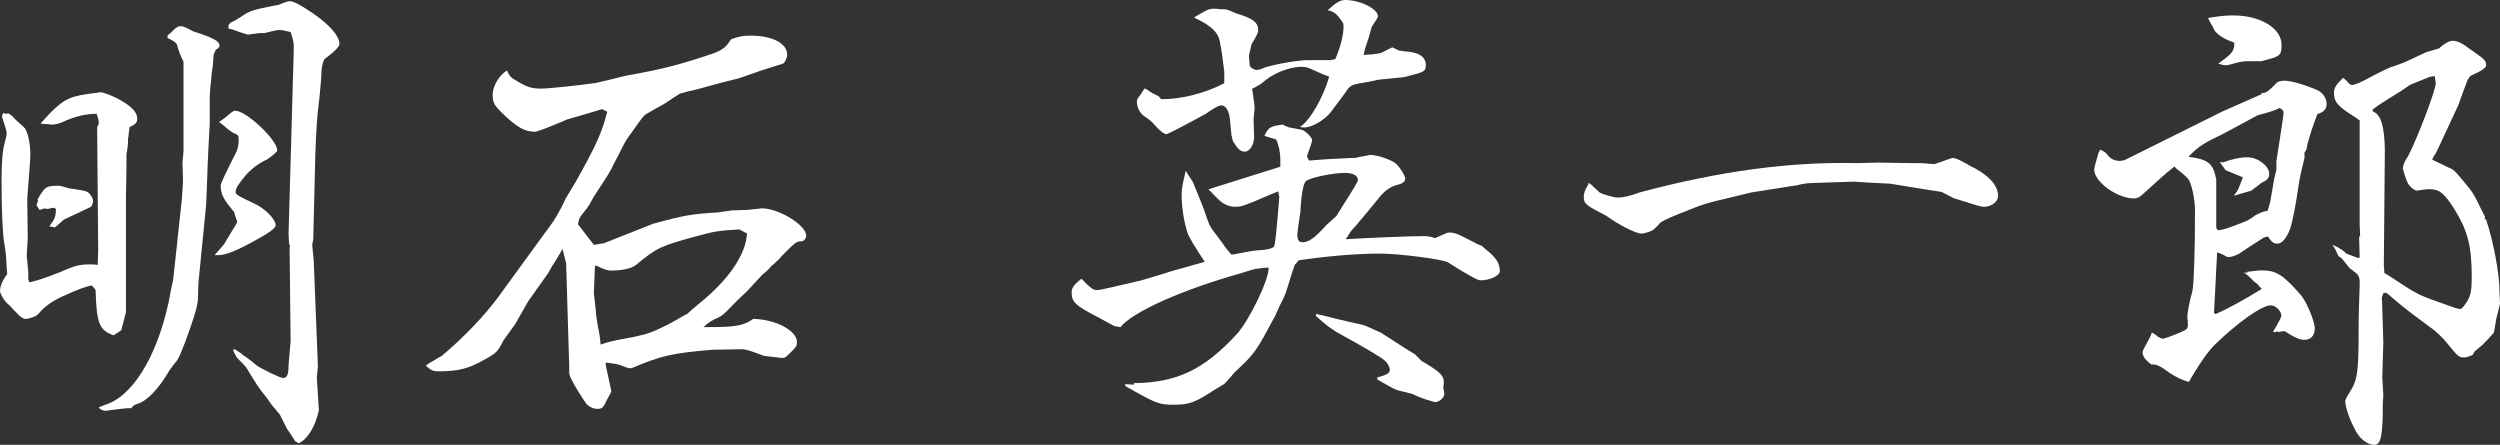 <?xml version="1.0" encoding="UTF-8"?><svg id="_レイヤー_2" xmlns="http://www.w3.org/2000/svg" viewBox="0 0 145.9 25.96"><rect x="0" y="0" width="145.9" height="25.96" fill="#333333" stroke="none"/><g id="_内容"><path d="M.03,17.11s-.03-.06-.03-.12c0-.27.15-.66.42-.99l-.03-.36-.03-.57c0-.06-.03-.42-.12-.93-.09-.57-.15-1.92-.15-3.63,0-1.02.06-1.74.18-2.16.09-.3.12-.51.12-.6,0-.06-.09-.39-.24-.84-.03-.06-.03-.09-.03-.12,0-.06.03-.12.09-.21.06.03.09.06.15.06,0,0,.06,0,.12-.03.15.09.3.21.3.24l.18.18q.42.36.51.48c.18.3.3.9.3,1.5q0,.39-.18,2.58l.03,2.28-.06,1.05.09.96v.33c0,.12,0,.15.09.27.57-.15.93-.27,1.77-.6.87-.39,1.17-.45,1.74-.45.06,0,.27,0,.45.03l.03-.84-.06-7.2s.03-.06.06-.12c.03-.03.03-.09.03-.12,0-.12,0-.18-.12-.54q-.96,0-1.98.48c-.21.09-.42.15-.6.15-.06,0-.15,0-.3-.03-.09,0-.24,0-.39-.03.09-.12.18-.18.21-.24l.39-.42c.84-.81,1.14-.96,2.73-1.14l.15-.03c.18,0,.81.24,1.2.48.69.39.96.72.96,1.08,0,.21-.12.33-.45.48-.03.3-.06.36-.06.54-.03.06-.03.18-.03.36l-.03.33-.06.36v.66l-.03,1.92v6.63l-.27,1.05-.45.3c-.84-.3-.99-.69-1.05-2.61,0-.06-.12-.21-.24-.3q-.51.09-1.74.66-.9.42-1.35.99-.15.18-.57.27l-.12.03h-.03c-.09,0-.15,0-.27-.09-.06-.03-.15-.12-.33-.3-.12-.12-.24-.24-.33-.36q-.36-.27-.54-.69l-.03-.06ZM2.22,11.71l-.03-.06c.42-.75.51-.81,1.2-.81q.18,0,.63.15.93.12,1.08.21c.18.12.33.36.33.54,0,.12-.06.24-.12.33q-.06.03-1.59.75c-.3.27-.36.33-.51.45l-.33-.06c.33-.45.36-.54.39-.99l-.09-.09c-.09,0-.21,0-.24.03-.09.03-.15.03-.18.03s-.09,0-.15-.03l-.3.09-.18-.27.09-.27ZM5.76,23.77c.15-.06.27-.09.3-.12,1.62-.45,3.06-2.73,3.78-6,.09-.51.18-.96.27-1.35l.51-4.74c.03-.54.06-.78.06-1.14l-.03-.87v-.06l.06-.66V3.6l-.21-.45c-.12-.36-.18-.54-.18-.57-.09-.12-.15-.18-.54-.36v-.15c.12-.09.21-.18.27-.24.27-.27.33-.3.54-.3q.12,0,.69.3c1.2.39,1.53.57,1.53.84,0,.06-.03.09-.12.18-.09.03-.12.09-.18.24-.03.03-.06.15-.06.36l-.03.39c-.06.33-.09.69-.12,1.05-.03.15-.06.6-.06,1.08v1.23c-.06,1.11-.12,2.19-.15,3.27l-.06,1.5-.45,4.53-.03.96c-.03.45-.21,1.05-.75,2.52-.33.84-.36.9-.51,1.11-.12.15-.27.33-.39.51-.69,1.17-1.35,1.83-1.92,1.98-.21.09-.24.12-.3.24-.27,0-.33,0-1.29.12-.09.03-.18.03-.24.03-.09,0-.18-.03-.3-.09l-.09-.12ZM12.52,14.89c.48-.54.51-.57.57-.66.75-1.26.78-1.26.75-1.32l-.06-.15-.12-.39c-.63-.75-.78-1.05-.78-1.56q0-.15.93-1.98c.06-.15.12-.39.12-.66s-.03-.3-.33-.42c-.09-.06-.27-.18-.54-.42-.03-.03-.15-.12-.27-.21.15-.12.3-.21.33-.24.42-.36.51-.42.6-.42.66,0,2.46,1.71,2.46,2.31q0,.12-.6.54-.63.27-1.2.87c-.48.57-.63.81-.63,1.02,0,.15.15.24,1.05.66.63.27,1.29.93,1.29,1.29q0,.24-1.23.9-1.5.84-2.1.84h-.24ZM17.44,25.87c-.12-.06-.21-.12-.21-.12l-.27-.42-.21-.3-.42-.84-.48-.57-.27-.39-.36-.45c-.3-.42-.57-.87-.84-1.32-.06-.09-.24-.27-.51-.54-.12-.15-.21-.33-.27-.51l.09-.03c.3.18.39.24.51.36l.15.09c.21.15.39.3.57.45.24.21,1.44.78,1.59.78.24,0,.33-.18.33-.75.03-.3.06-.72.12-1.41l-.06-5.49.03-.12-.06-.03-.03-.63.3-10.59v-.12c.03-.36-.03-.6-.18-1.05-.36-.09-.51-.12-.69-.12q-.12,0-.84.18h-.27q-.66.09-.69.09t-.57-.18q-.3-.12-.57-.18c0-.12,0-.18.03-.24l.09-.09.24-.12c.21-.12.39-.24.57-.36.21-.15.54-.27.96-.36.6-.12.99-.21,1.05-.21.33-.15.57-.21.63-.21.24,0,.63.21,1.38.72.96.66,1.53,1.32,1.53,1.77q0,.24-.81.84c-.12.06-.21.36-.24.75q0,.42-.12,1.56c-.15,1.17-.18,1.8-.24,3.36l-.12,4.89-.06.33.09.96.21,5.31.03.81-.06.69.12,1.89c-.21.93-.63,1.65-1.17,1.92Z" style="fill:#fff;"/><path d="M24.88,21.31c.18-.12.36-.24.39-.24.18-.12.33-.21.51-.3,1.29-1.08,2.52-2.37,3.33-3.48l3.06-4.2c.18-.24.39-.6.63-1.05.12-.27.21-.45.21-.45l.63-1.05c1.2-2.16,1.47-2.76,1.8-4.02l-.3-.15c-.15.03-.27.09-.3.09-.57.18-1.14.33-1.74.51q-1.68.72-1.89.72c-.57,0-1.05-.27-1.83-1.02-.54-.51-.63-.69-.63-1.14,0-.51.42-1.2.84-1.41.18.39.21.39.66.66.57.33.81.39,1.35.39.42,0,2.13-.18,3.18-.33q.3-.06,1.74-.42c2.22-.39,3.3-.69,5.16-1.32.57-.24.69-.36.99-.81.42-.15.66-.21,1.14-.21,1.26,0,2.13.45,2.13,1.11,0,.18-.12.42-.21.51l-1.23.39-1.38.48-1.08.27c-.87.24-1.5.42-1.95.51l-.42.12c-.3.18-.6.39-.87.57-.39.21-.75.42-1.11.63-.12.09-.15.09-.84,1.08-.24.3-.45.66-.63,1.05l-.42.81c-.18.39-.45.81-.75,1.26-.21.33-.36.54-.39.6-.21.39-.36.63-.39.66-.27.33-.42.54-.45.6-.03.06-.06.18-.09.36l.93,1.2c.33-.06.54-.09.57-.09l2.88-1.14c1.86-.51,2.28-.57,3.75-.66l.84-.12.9-.03q.84-.09.87-.09c.99,0,2.58.99,2.58,1.59,0,.12-.06.24-.21.33-.33,0-.36,0-.96.6-.15.15-.33.33-.48.51-.03,0-.15.15-.3.27l-.12.09v.03l-.27.27c-.18.15-.3.24-.33.3l-.78.84-.57.54c-.42.42-.66.69-.75.75-.15.15-.18.15-.39.27-.18.06-.36.18-.51.27-.09.06-.21.18-.33.27h.36c1.53,0,2.01-.09,2.55-.48,1.32.03,2.55.69,2.55,1.35,0,.21-.03.27-.3.54-.36.36-.39.39-.57.39t-1.05-.12q-1.02-.39-1.23-.39l-1.71.03h-.06c-2.43.21-2.94.33-4.74,1.08h-.09c-.09,0-.27-.06-.48-.15-.24-.09-.39-.12-.93-.18v.15q.33,1.5.33,1.53t-.24.45c-.24.54-.3.57-.6.57-.24,0-.54-.15-.69-.39-.54-.81-.93-1.47-.93-1.71v-.33l-.18-6.06-.21-.84c-.27.48-.48.81-.6.99l-.24.42-1.17,1.65-.75,1.32-.69.96c-.33.66-.39.72-1.14,1.14-.93.51-1.47.66-2.67.66-.3,0-.42-.06-.69-.3v-.06ZM34.66,17.02v.09l.12,1.11c0,.18.06.51.12.87q.12.54.15,1.02c.45-.15.48-.18,1.95-.45.84-.18,1.02-.24,2.1-.78.57-.33.96-.54,1.02-.57.21-.21.45-.39.69-.6,1.71-1.38,2.7-2.82,2.79-4.08l-.45-.24c-1.11.06-1.53.12-2.37.36-2.22.6-2.43.69-3.66,1.71-.27.21-.81.33-1.44.33-.27,0-.48-.09-.9-.3l-.06.06-.06,1.47Z" style="fill:#fff;"/><path d="M66.17,22.36c2.52-.03,4.08-.78,6-2.85.75-.81,1.95-3.33,1.86-3.9-.36.03-.63.06-.78.09-.06,0-.33.09-.81.24-3.42.96-6.33,2.25-7.05,3.15-.21-.03-.33-.06-.36-.06l-.99-.54c-1.29-.66-1.5-.87-1.5-1.44,0-.24.15-.45.57-.78.12.09.21.21.24.24.39.36.45.42.72.42q.15,0,2.55-.57c.18-.06.84-.24,1.77-.54l1.92-.54c-.6-.9-.96-1.5-1.02-1.74-.21-.69-.33-1.44-.33-2.25,0-.27.09-.69.24-1.32l.42.66c.48,1.17.66,1.62.72,1.83.24.69.24.72.63,1.23l.36.48c.24.36.3.42.54.69.15-.03.3-.03.36-.06.6-.12,1.02-.18,1.05-.18.66-.03.99-.12,1.08-.24q.09-.18.3-2.88s-.03-.15-.06-.33c-.21.09-.39.15-.45.18-1.53.66-1.68.72-2.07.72-.33,0-.69-.15-.96-.42l-.36-.36c-.03-.06-.12-.12-.24-.24l4.2-1.32v-.42c0-.45-.09-.81-.24-1.17l-.69-.21c.24-.51.36-.57,1.08-.66.21.12.36.18.45.18l.63.12c.24.06.63.45.63.63q0,.06-.3.9c0,.06.06.18.12.27,1.08-.09,1.77-.12,2.46-.15.18,0,.3,0,.33-.03.21-.03.42-.09.66-.12.03-.03.09-.03.12-.03.42,0,1.29.3,1.53.54s.51.69.51.84c0,.18-.15.3-.54.39q-.51.15-.93.66c-.48.6-.99,1.2-1.47,1.77-.15.15-.3.33-.39.51l-.15.21c1.56-.09,3.75-.18,4.53-.18.24,0,.39.03.51.06l.18.06q.72-.33.78-.33c.33,0,.45.03,1.26.45.18.09.36.18.39.21.18.06.3.12.3.12l.24.21c.6.48.81.81.81,1.26,0,.27-.57.54-1.14.54q-.24,0-1.89-1.05c-.3-.18-2.85-.51-3.96-.51-1.41,0-3.09.15-4.74.39-.12.15-.21.24-.24.27-.03.06-.21.63-.48,1.5-.03.12-.18.48-.39.87l-.27.6c-1.11,2.07-1.14,2.16-2.4,3.33-.12.15-.24.3-.36.42-.12.15-.24.27-.33.3l-.45.27c-1.14.75-1.47.87-2.4.87-.84,0-.99-.06-2.79-1.08l-.03-.12.51.03v-.09ZM73.19,8.01c0,.45-.27.84-.54.84-.24,0-.39-.12-.69-.6-.06-.18-.06-.3-.09-.33l-.09-.96c-.06-.51-.24-.81-.51-.81q-.21,0-.93.51c-1.44.78-2.19,1.17-2.28,1.17s-.3-.15-.48-.33c-.24-.27-.42-.45-.51-.51-.12-.09-.24-.18-.33-.24-.24-.18-.39-.51-.39-.81,0-.12,0-.15.15-.33.15-.21.24-.36.3-.45.15.06.27.15.3.18.15.09.24.15.27.15l.24.12s.09.09.15.18c1.2,0,2.52-.33,3.69-.93v-.66c-.09-.72-.15-1.26-.24-1.65-.06-.6-.45-1.02-1.53-1.53.15-.09.3-.18.36-.21.36-.21.54-.3.75-.3.12,0,.27,0,.45.03.21,0,.33,0,.39.03.15.06.33.12.51.21.99.3,1.29.51,1.29,1.02q0,.15-.39.78l-.15.66q.03.57.06.63c.06.09.24.21.39.21.09,0,.24-.03.42-.12.3-.12,1.41-.36,2.13-.42.09-.03.36-.03.78-.03h.96c.12-.03.21-.03.3-.06.33-.78.48-1.44.48-1.92,0-.18-.03-.21-.24-.48q-.27-.39-.69-.45c.48-.45.75-.6,1.02-.6.87,0,1.92.51,1.92.96q0,.06-.36.6l-.18.63-.18.54c-.03.09-.06.24-.12.48.21-.03.36-.03.42-.03.51-.06.57-.06.78-.18.21-.12.24-.12.48-.24l.36.18c.12.03.33.06.69.09.57.09.9.33.9.75,0,.39-.06.42-1.26.72l-1.5.15c-.36.09-.72.15-1.08.21-.45.09-.51.12-.69.3-.03.06-.18.27-.45.63l-.54.72c-.36.48-1.08.9-1.53.93-.06,0-.15,0-.3-.03.57-.33,1.38-1.74,1.71-2.94-.18-.06-.3-.12-.33-.12l-.81-.36c-.12-.06-.3-.09-.48-.09-.75,0-1.74.42-2.31.96-.09.06-.12.09-.57.33.03.15.06.3.06.36.06.39.09.63.09.75l-.06.66.03,1.05ZM78.38,11.98q.87-1.35.87-1.47c0-.27-.3-.42-.78-.42-.63,0-1.86.24-2.22.45q-.27.15-.36,1.83-.18,1.2-.18,1.32c0,.3.09.45.3.45.36,0,.72-.24,1.41-1.02l.57-.51.39-.63ZM76.82,18.31c.15.06.3.09.36.09.54.15,1.08.27,1.59.39l.69.15c.21.06.3.09,1.14.48l1.44.93.54.33.39.39c.99.57,1.29.84,1.29,1.2,0,.09,0,.21-.03.36.03.15.06.27.06.36,0,.21-.3.48-.54.48l-.51-.15-.42-.15-.39-.18-.72-.18c-.27-.06-.33-.09-1.32-.66l-.03-.12c.6-.15.75-.27.75-.45,0-.15-.12-.39-.3-.54q-.33-.3-2.79-1.65c-.33-.21-.69-.45-1.23-.96l.03-.12Z" style="fill:#fff;"/><path d="M92.69,10.66c.15.09.27.18.27.21l.39.36c.12.09.81.3,1.08.3s.72-.09,1.26-.3c4.71-1.26,8.82-1.8,12.7-1.71l1.26-.03,1.95.03h.54l.75.06q1.02-.36,1.05-.36c.15,0,.39.09.69.27.06.03.15.06.27.15,1.14.54,1.71,1.17,1.71,1.8,0,.33-.39.63-.84.63q-.18,0-.99-.27l-.78-.24c-.21-.12-.45-.24-.69-.36-.06,0-.33-.06-.78-.12-.72-.12-1.47-.24-2.22-.36l-1.17-.06-.93-.06-1.83.06c-.99.03-1.02.03-1.5.15l-2.67.42c-.39.09-.75.18-1.11.27-1.53.36-1.65.39-2.91.9l-.66.27c-.36.15-.69.33-.69.39-.09.12-.21.21-.3.3-.09.12-.54.27-.75.27-.33,0-1.32-.51-2.07-1.05-1.17-.6-1.29-.69-1.29-1.08,0-.24.06-.39.27-.75v-.09Z" style="fill:#fff;"/><path d="M126.45,10.08c-.21.18-.3.27-1.47,1.32-.12.12-.3.18-.45.18-.96,0-2.31-.96-2.31-1.68,0-.09.09-.45.27-1.05h.03l.03-.09v-.03c.18.06.27.15.33.18l.21.24c.15.15.36.24.6.24.12,0,.27-.03.39-.09l5.61-2.79,2.31-1.02-.03-.09c.06.03.09.03.09.03.18,0,.42-.18.78-.57.06-.09.27-.15.48-.15.36,0,1.14.21,1.89.54.33.12.57.48.57.81,0,.3-.15.48-.54.6-.24.6-.57,1.62-.6,1.89q-.03.24-.15.33v.33c-.12.45-.21.9-.3,1.32q-.3,2.1-.54,2.82c-.21.57-.48.87-.75.87-.21,0-.36-.12-.54-.42-.15.03-.24.06-.24.06-.51.33-.99.63-1.47.96-.18.09-.42.18-.57.18-.06,0-.09,0-.15-.03q-.3-.18-.54-.24l-.18,3.54.09.06c.63-.27,1.53-.75,2.7-1.47-.12-.12-.24-.24-.24-.27l-.24-.18c-.06-.06-.12-.15-.21-.21,0-.03-.18-.18-.36-.3l.24.03-.09-.06c.45-.06.66-.09.93-.09.81,0,1.23.27,2.25,1.44.33.39.81,1.53.81,1.95s-.24.66-.6.66c-.27,0-.51-.09-1.17-.51l-.39.06-.03-.06-.09.06h-.15c.06-.15.15-.27.18-.33.21-.39.3-.54.3-.63,0-.27-.33-.6-.63-.6-.51,0-1.95,1.02-3.3,2.34q-.45.45-1.17,1.62-.15.27-.3.51c-.42-.12-.78-.3-1.14-.54q-.63-.48-.9-.48h-.15c-.36-.27-.51-.48-.51-.72q0-.09.24-.51t.3-.63l.12.06c.09.06.18.12.24.18.09.06.24.12.3.12s.81-.27,1.17-.45c.24-.09.3-.21.27-.51v-.12c-.03-.09-.03-.15-.03-.15,0-.24.09-.81.3-1.56.09-.39.15-2.37.15-4.68,0-.72-.21-1.65-.42-1.89-.03-.03-.21-.21-.51-.45-.06-.03-.15-.12-.27-.24l-.45.36ZM129.82,7.77c-1.23.6-1.5.75-2.1,1.38,1.17.15,1.44.39,1.62,1.32v2.7c0,.15,0,.18.12.27.42-.06.45-.09,1.41-.45.24-.09.48-.21.63-.33.09-.09.21-.15.42-.24.12-.06.27-.09.42-.12l.09-.3c.03-.12.06-.21.06-.21.09-.48.15-.93.24-1.38l.12-.51v-.48q.42-2.7.42-2.79c0-.18-.06-.24-.24-.33-.21.12-.36.15-.42.18-.27.09-.57.18-.84.24l-1.95,1.05ZM131.23,3.57c-.24,0-.45.03-.69.09-.33.09-.54.15-.63.15s-.24-.03-.45-.09c.12-.09.24-.18.27-.21.54-.39.69-.6.66-1.02-.57-.21-.87-.39-1.11-.66-.06-.06-.06-.09-.12-.24-.09-.12-.15-.24-.3-.54.69-.12,1.08-.15,1.47-.15,1.59,0,2.82.75,2.82,1.71,0,.51-.06.6-.42.75-.24.06-.69.21-.75.21h-.75ZM129.55,9.51l.06-.06c.06.03.12.03.12.03q.81-.3,1.44-.3c.6,0,1.26.51,1.26.96,0,.24-.12.39-.42.51l-.63.48c-.51.15-.66.18-1.02.3.24-.3.27-.39.36-.63l.18-.45-1.02-.42-.27-.39-.06-.03ZM136.12,14.29c.24.09.36.15.69.39l.12.12.72.27.06-.06-.03-1.2.06-.03-.03-.66v-6.09c-.12-.09-.24-.18-.3-.21-.99-.63-1.2-.87-1.2-1.41,0-.27.12-.48.54-.87.15.12.27.24.3.3.09.09.15.12.21.12.15,0,.6-.18,1.17-.51.57-.3,1.14-.57,1.23-.57l.66-.24,1.29-.6.72-.21q.51-.45.81-.45.39,0,.96.45c.96.66.99.72.99.99q0,.21-.9.6s-.09.09-.12.15l-.06.09c-.18.48-.36.96-.54,1.47-.33.69-.66,1.44-1.02,2.19-.27.6-.3.63-.42.81l-.09.18c.15.09.24.12.3.15l.75.36c.24.09.36.24,1.17,1.23q.27.36.6,1.08c.27.51.27.54.27.54l-.03.09.09.06c.42,1.23.78,3.15.78,4.17l.03.75-.21.84-.15.84c-.18.21-.63.69-.75.78-.18.15-.33.27-.36.3-.03.03-.06.09-.12.21-.21.09-.36.15-.48.15-.33,0-.36-.03-1.05-.87-.24-.3-.51-.54-.72-.72-.6-.45-1.23-.9-1.83-1.38l-.72-.6c-.03-.06-.15-.12-.27-.21l-.15.03-.09.27q.03.3.03.66l.03.93.03,1.02-.06,2.04.06,1.02-.03.57c0,1.89-.12,2.34-.51,2.34-.36,0-.81-.33-1.05-.78-.36-.63-.63-1.41-.63-1.77,0-.09.06-.21.36-.69.36-.6.42-1.17.42-3.54,0-.84.03-1.65.06-2.49v-.21c0-.33-.06-.45-.36-.66-.12-.09-.18-.15-.21-.15l-.48-.6-.18-.12s-.06-.12-.15-.3c0-.03-.06-.15-.15-.27l-.06-.09ZM138.49,6.51c.45.18.66.81.69,2.22l-.06,6.72.03.48.3.18c1.5.99,1.62,1.08,2.82,1.5.99.36,1.17.42,1.29.42.09,0,.12,0,.39-.39.24-.39.3-.66.3-1.47,0-1.83-.24-2.7-.99-3.93-.6-.96-.9-1.2-1.47-1.2-.21,0-.36.03-.78.09-.27-.15-.36-.24-.48-.42-.09-.15-.3-.81-.3-.9,0-.12.09-.39.3-.69.51-.96,1.62-3.84,1.62-4.26,0-.06-.03-.21-.06-.42-.15.03-.3.03-.33.06-.36.15-.66.27-1.11.45l-.57.39c-.45.27-.87.54-1.29.81-.03.03-.15.12-.33.24l.03.12Z" style="fill:#fff;"/></g></svg>
